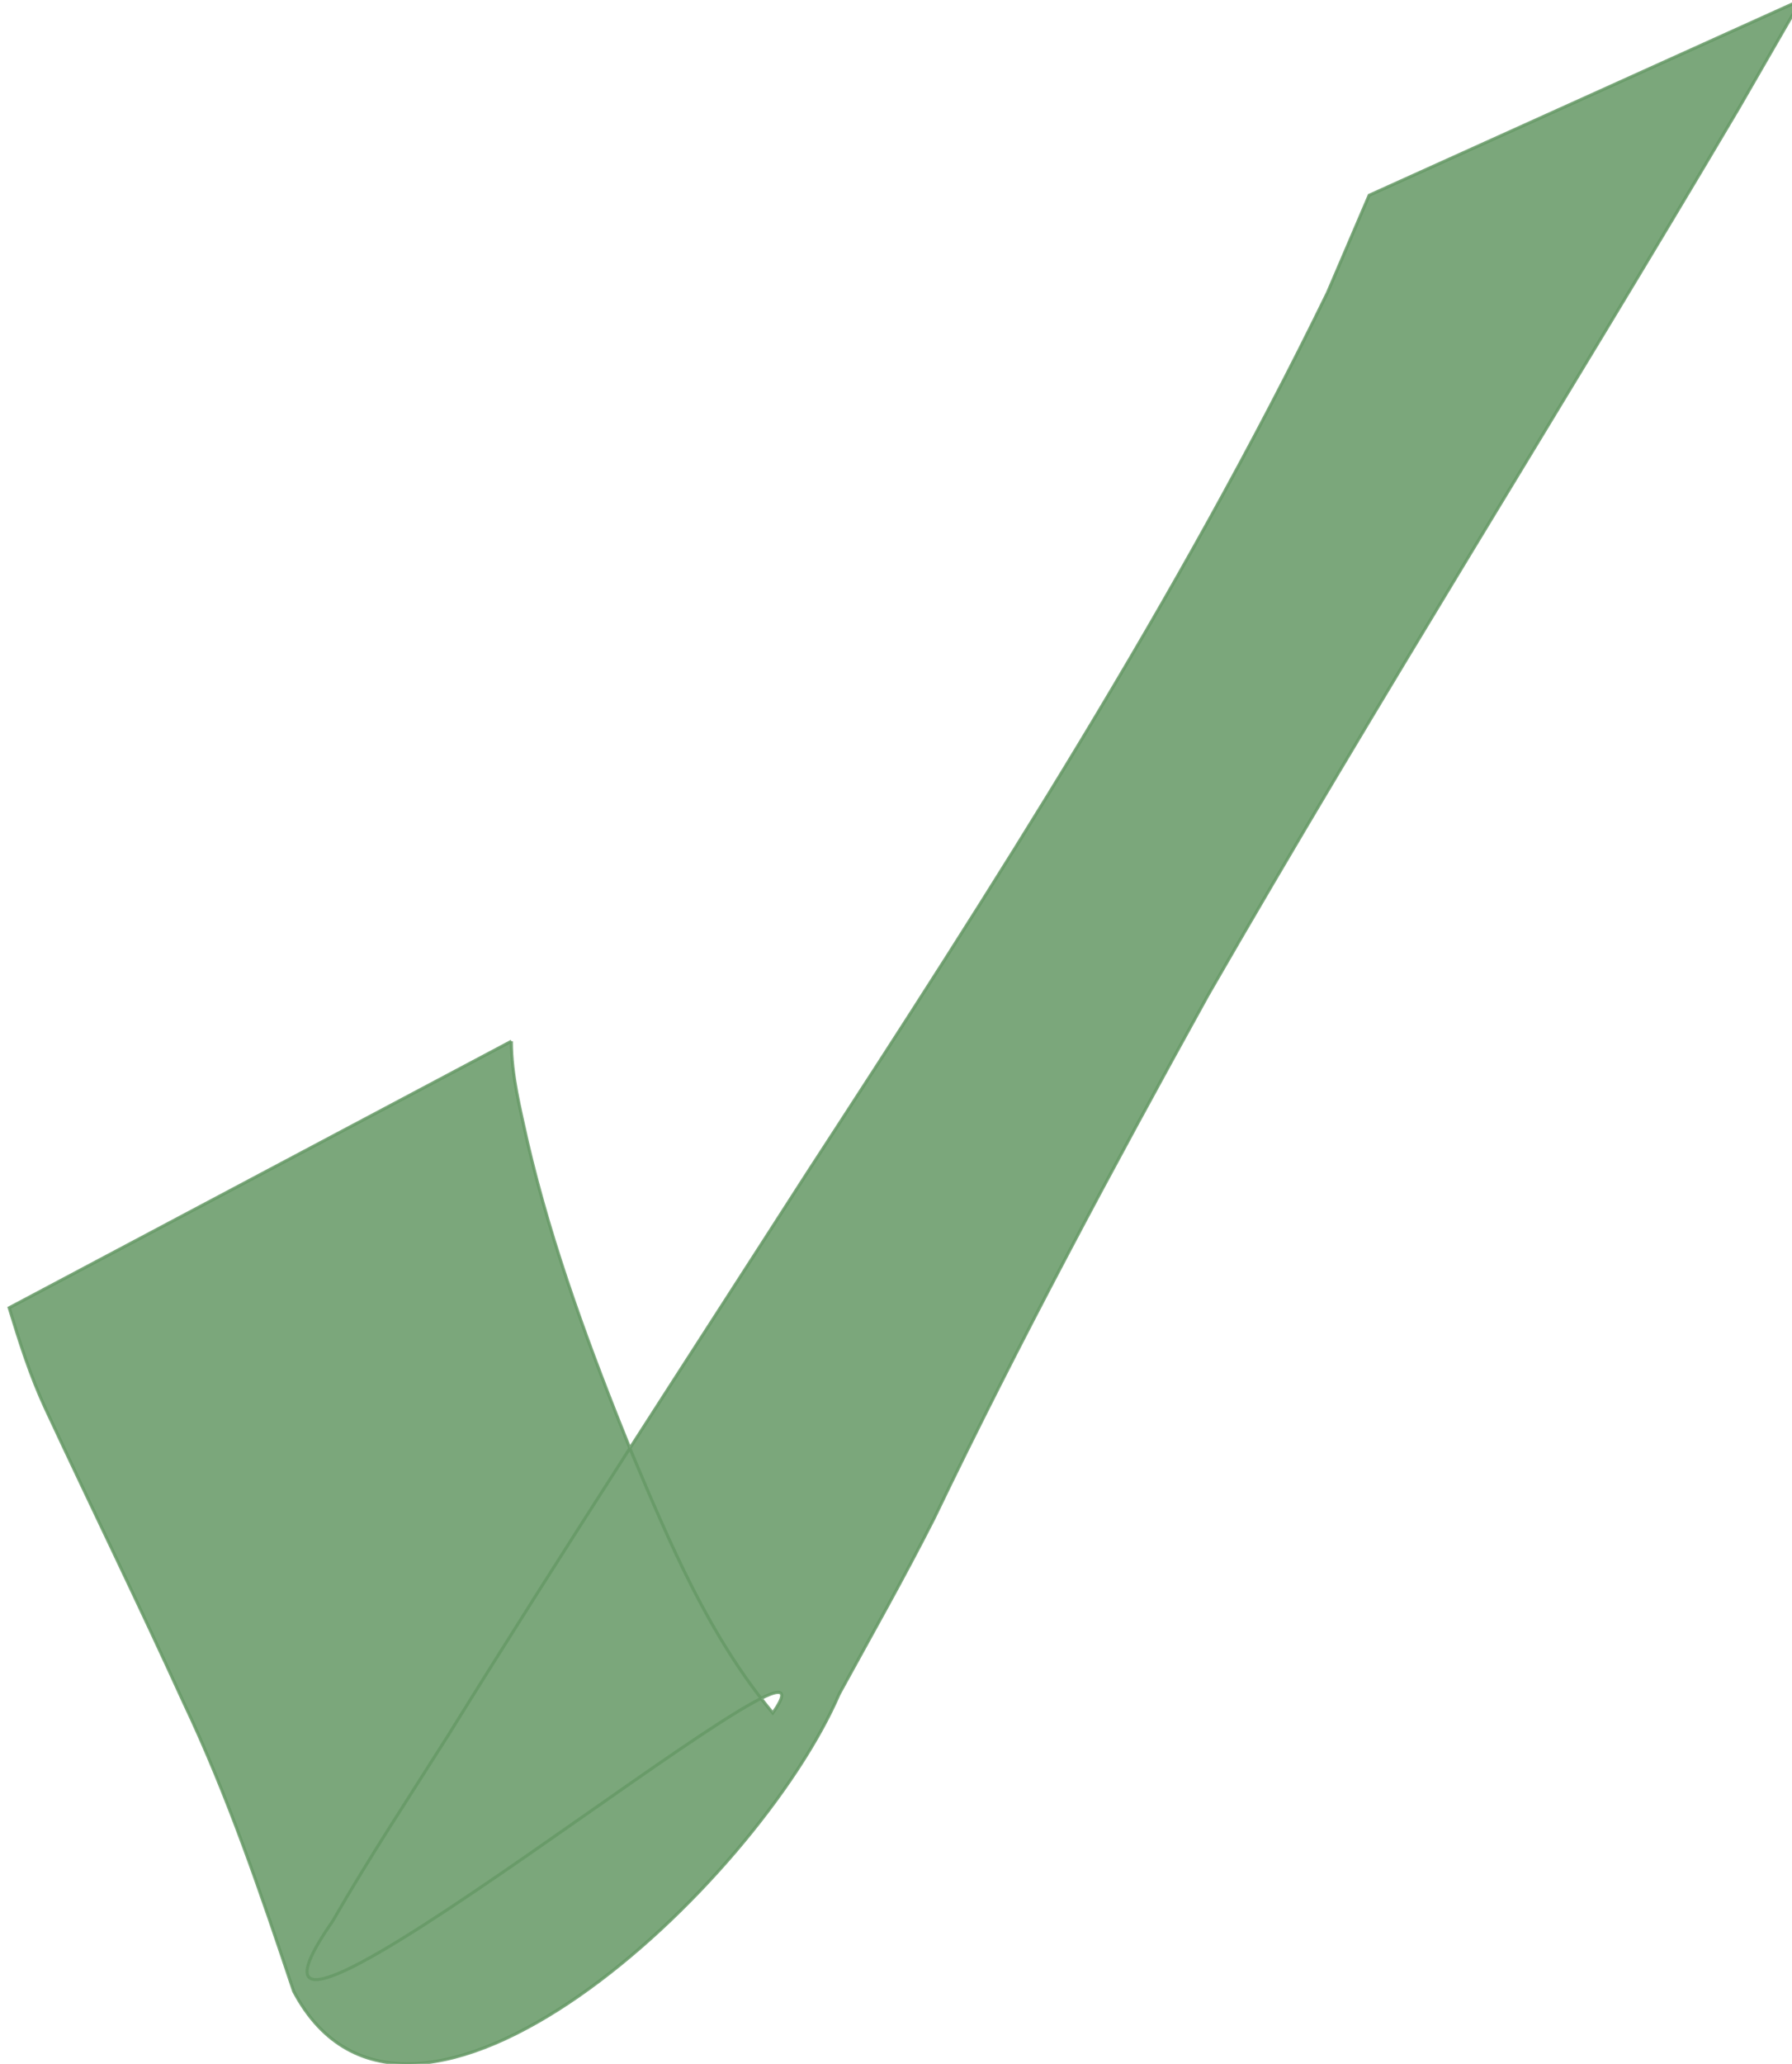 <?xml version="1.0"?><svg width="588.669" height="677.626" xmlns="http://www.w3.org/2000/svg">

 <g>
  <title>Layer 1</title>
  <g id="layer1">
   <path stroke="#669966" opacity="0.86" fill="#669966" id="path3161" d="m167.986,341.869c0.014,11.279 2.894,22.235 5.293,33.171c8.163,34.884 20.68,68.418 34.081,101.565c12.731,30.256 25.52,60.58 46.503,85.836c31.231,-44.403 -199.257,147.06 -144.558,68.279c11.929,-20.732 25.099,-40.683 37.88,-60.89c38.506,-62.078 78.466,-123.232 117.943,-184.693c61.129,-93.891 121.788,-188.239 170.948,-289.053c4.564,-10.657 9.128,-21.314 13.692,-31.971l141.903,-64.114c-6.823,11.827 -13.645,23.654 -20.468,35.481c-57.621,97.401 -117.91,193.205 -174.388,291.28c-31.315,56.625 -62.007,113.614 -90.06,171.941c-9.874,19.449 -20.596,38.36 -31.066,57.472c-27.236,62.987 -141.393,169.08 -179.227,97.632c-10.714,-32.025 -21.542,-64.092 -36.061,-94.648c-14.739,-32.38 -30.372,-64.336 -45.416,-96.575c-5.007,-10.729 -8.524,-21.88 -11.983,-33.188l164.986,-87.526z"/>
  </g>
 </g>
</svg>